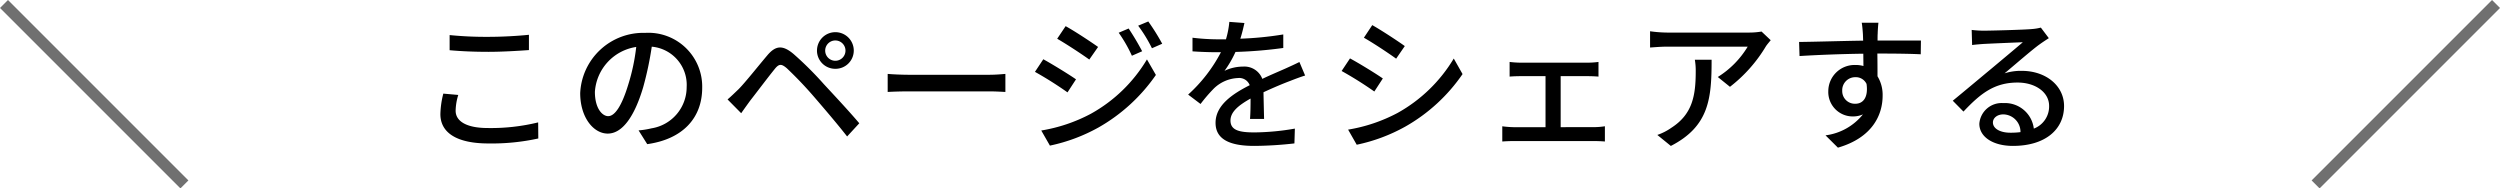 <svg height="16.707" viewBox="0 0 221.707 16.707" width="221.707" xmlns="http://www.w3.org/2000/svg"><path d="m-70.98-7.9c1.027.091 2.132.143 3.458.143 1.2 0 2.691-.091 3.575-.156v-1.356c-.962.1-2.34.182-3.588.182a32.584 32.584 0 0 1 -3.445-.156zm-.559 3.848a7.843 7.843 0 0 0 -.26 1.82c0 1.677 1.5 2.6 4.251 2.6a19.182 19.182 0 0 0 4.433-.442l-.013-1.426a17.615 17.615 0 0 1 -4.459.5c-1.963 0-2.86-.637-2.86-1.534a4.959 4.959 0 0 1 .234-1.4zm14.625 2c-.52 0-1.183-.676-1.183-2.158a4.315 4.315 0 0 1 3.666-3.98 17.837 17.837 0 0 1 -.7 3.315c-.6 1.989-1.224 2.821-1.783 2.821zm3.458 2.481c3.146-.442 4.875-2.314 4.875-5.005a4.771 4.771 0 0 0 -5.057-4.862 5.6 5.6 0 0 0 -5.762 5.343c0 2.145 1.17 3.588 2.444 3.588s2.356-1.469 3.136-4.093a29.464 29.464 0 0 0 .767-3.614 3.4 3.4 0 0 1 3.094 3.588 3.7 3.7 0 0 1 -3.12 3.653 7.29 7.29 0 0 1 -1.144.182zm15.782-8.294a.9.9 0 0 1 .9-.9.9.9 0 0 1 .9.9.9.9 0 0 1 -.9.9.9.9 0 0 1 -.9-.9zm-.728 0a1.615 1.615 0 0 0 1.625 1.612 1.617 1.617 0 0 0 1.638-1.612 1.631 1.631 0 0 0 -1.638-1.635 1.628 1.628 0 0 0 -1.623 1.635zm-7.93 4.329 1.209 1.222c.208-.3.507-.715.78-1.092.559-.715 1.586-2.08 2.171-2.8.4-.507.611-.507 1.1-.091a34.8 34.8 0 0 1 2.483 2.613c.806.936 1.989 2.314 2.86 3.432l1.079-1.17c-.931-1.1-2.283-2.543-3.15-3.478a30.389 30.389 0 0 0 -2.678-2.665c-.988-.832-1.6-.741-2.327.117-.858 1.014-1.937 2.379-2.535 2.99-.381.363-.641.623-.992.922zm14.2-.663c.429-.026 1.2-.052 1.924-.052h7.072c.572 0 1.157.039 1.443.052v-1.601c-.312.026-.819.078-1.456.078h-7.059c-.7 0-1.508-.039-1.924-.078zm21.372-5.629-.884.377a12.455 12.455 0 0 1 1.17 2.041l.91-.4a22.889 22.889 0 0 0 -1.2-2.018zm1.742-.624-.9.377a12.634 12.634 0 0 1 1.222 2l.91-.4a19.041 19.041 0 0 0 -1.236-1.977zm-7.332.416-.75 1.118c.793.455 2.184 1.365 2.847 1.846l.78-1.118c-.619-.442-2.075-1.404-2.881-1.846zm-2.162 9.256.767 1.339a15.232 15.232 0 0 0 4.316-1.612 15.476 15.476 0 0 0 5.083-4.654l-.793-1.378a13.275 13.275 0 0 1 -4.979 4.823 14.276 14.276 0 0 1 -4.394 1.482zm.182-6.32-.741 1.118a32.275 32.275 0 0 1 2.886 1.82l.754-1.157c-.611-.427-2.093-1.337-2.899-1.781zm19.578 5.293c-.013-.611-.039-1.638-.052-2.366.9-.416 1.729-.767 2.392-1.014.39-.156.949-.364 1.3-.468l-.507-1.2c-.416.208-.793.377-1.222.572-.611.273-1.274.546-2.067.923a1.7 1.7 0 0 0 -1.716-1.088 3.792 3.792 0 0 0 -1.638.377 9.4 9.4 0 0 0 .975-1.677 39.348 39.348 0 0 0 4.238-.352v-1.2a29.765 29.765 0 0 1 -3.809.377c.182-.559.286-1.053.364-1.391l-1.339-.1a7.762 7.762 0 0 1 -.3 1.547h-.754a18.881 18.881 0 0 1 -2.213-.142v1.209c.715.052 1.612.078 2.145.078h.377a13.406 13.406 0 0 1 -2.908 3.757l1.1.832a13.845 13.845 0 0 1 1.186-1.378 3.27 3.27 0 0 1 2.132-.923 1 1 0 0 1 1.042.634c-1.482.754-3.029 1.755-3.029 3.341s1.495 2.044 3.419 2.044a32.751 32.751 0 0 0 3.575-.221l.039-1.313a21.678 21.678 0 0 1 -3.578.338c-1.3 0-2.132-.169-2.132-1.053 0-.754.689-1.339 1.781-1.95.003.637-.01 1.365-.049 1.807zm9.594-8.32-.742 1.118c.806.455 2.2 1.378 2.86 1.859l.767-1.118c-.61-.442-2.079-1.404-2.885-1.859zm-2.142 9.269.764 1.339a15.232 15.232 0 0 0 4.316-1.612 15.3 15.3 0 0 0 5.07-4.654l-.78-1.378a13.371 13.371 0 0 1 -4.979 4.823 14.276 14.276 0 0 1 -4.391 1.482zm.169-6.318-.744 1.118a32.535 32.535 0 0 1 2.9 1.82l.754-1.157c-.612-.429-2.094-1.339-2.913-1.781zm18.681 6.1v-4.524h2.392c.3 0 .663.013.962.039v-1.3a7.462 7.462 0 0 1 -.962.065h-5.97a8.522 8.522 0 0 1 -.949-.065v1.3c.273-.026.715-.039.962-.039h2.223v4.524h-2.847a8.892 8.892 0 0 1 -.988-.078v1.349c.338-.026.689-.039.988-.039h7.189c.221 0 .65.013.923.039v-1.352a6.281 6.281 0 0 1 -.923.078zm11.9-5.98a5.776 5.776 0 0 1 .078 1.04c0 2.158-.3 3.8-2.158 4.992a4.936 4.936 0 0 1 -1.248.637l1.2.975c3.419-1.755 3.614-4.251 3.614-7.644zm5.915-2.5a6.728 6.728 0 0 1 -1.092.091h-7.273a11.623 11.623 0 0 1 -1.521-.117v1.443c.559-.039 1.014-.078 1.521-.078h7.137a8.082 8.082 0 0 1 -2.652 2.691l1.079.871a12.874 12.874 0 0 0 3.185-3.588c.1-.156.312-.4.429-.546zm7.155 5.256a1.155 1.155 0 0 1 1.157-1.209 1.051 1.051 0 0 1 1 .6c.169 1.222-.325 1.755-.988 1.755a1.119 1.119 0 0 1 -1.169-1.146zm6.98-4.462h-3.847c0-.26 0-.481.013-.637 0-.182.039-.767.065-.936h-1.482c.039.182.078.611.1.936.013.143.013.377.026.65-1.833.026-4.225.1-5.681.117l.039 1.248c1.6-.1 3.705-.182 5.655-.208l.012 1.092a2.506 2.506 0 0 0 -.715-.091 2.331 2.331 0 0 0 -2.4 2.314 2.165 2.165 0 0 0 2.171 2.249 2.166 2.166 0 0 0 .9-.182 5.075 5.075 0 0 1 -3.318 1.859l1.1 1.092c3.055-.884 3.965-2.9 3.965-4.615a3.156 3.156 0 0 0 -.455-1.716c0-.572 0-1.326-.013-2.015 1.872 0 3.081.026 3.848.065zm7.918 8.177c-.871 0-1.534-.351-1.534-.91 0-.4.39-.715.923-.715a1.551 1.551 0 0 1 1.521 1.573 6.73 6.73 0 0 1 -.91.052zm2.717-9.321a4.551 4.551 0 0 1 -.819.13c-.7.065-3.614.143-4.29.143a9.27 9.27 0 0 1 -1.026-.067l.039 1.339c.286-.039.624-.065.949-.091.676-.039 2.873-.13 3.549-.156-.65.559-2.132 1.794-2.847 2.392-.754.624-2.366 1.976-3.367 2.795l.949.962c1.521-1.612 2.743-2.574 4.8-2.574 1.573 0 2.795.858 2.795 2.067a2.1 2.1 0 0 1 -1.356 2.017 2.573 2.573 0 0 0 -2.7-2.262 1.988 1.988 0 0 0 -2.132 1.833c0 1.157 1.2 1.963 2.977 1.963 2.886 0 4.537-1.469 4.537-3.536 0-1.794-1.6-3.12-3.757-3.12a4.791 4.791 0 0 0 -1.521.221c.91-.754 2.47-2.119 3.133-2.587.234-.169.533-.364.793-.533z" transform="translate(110.854 12.354)"/><g fill="none" stroke="#707070"><path d="m.354.354 16 16"/><path d="m221.354.354-16 16"/></g></svg>